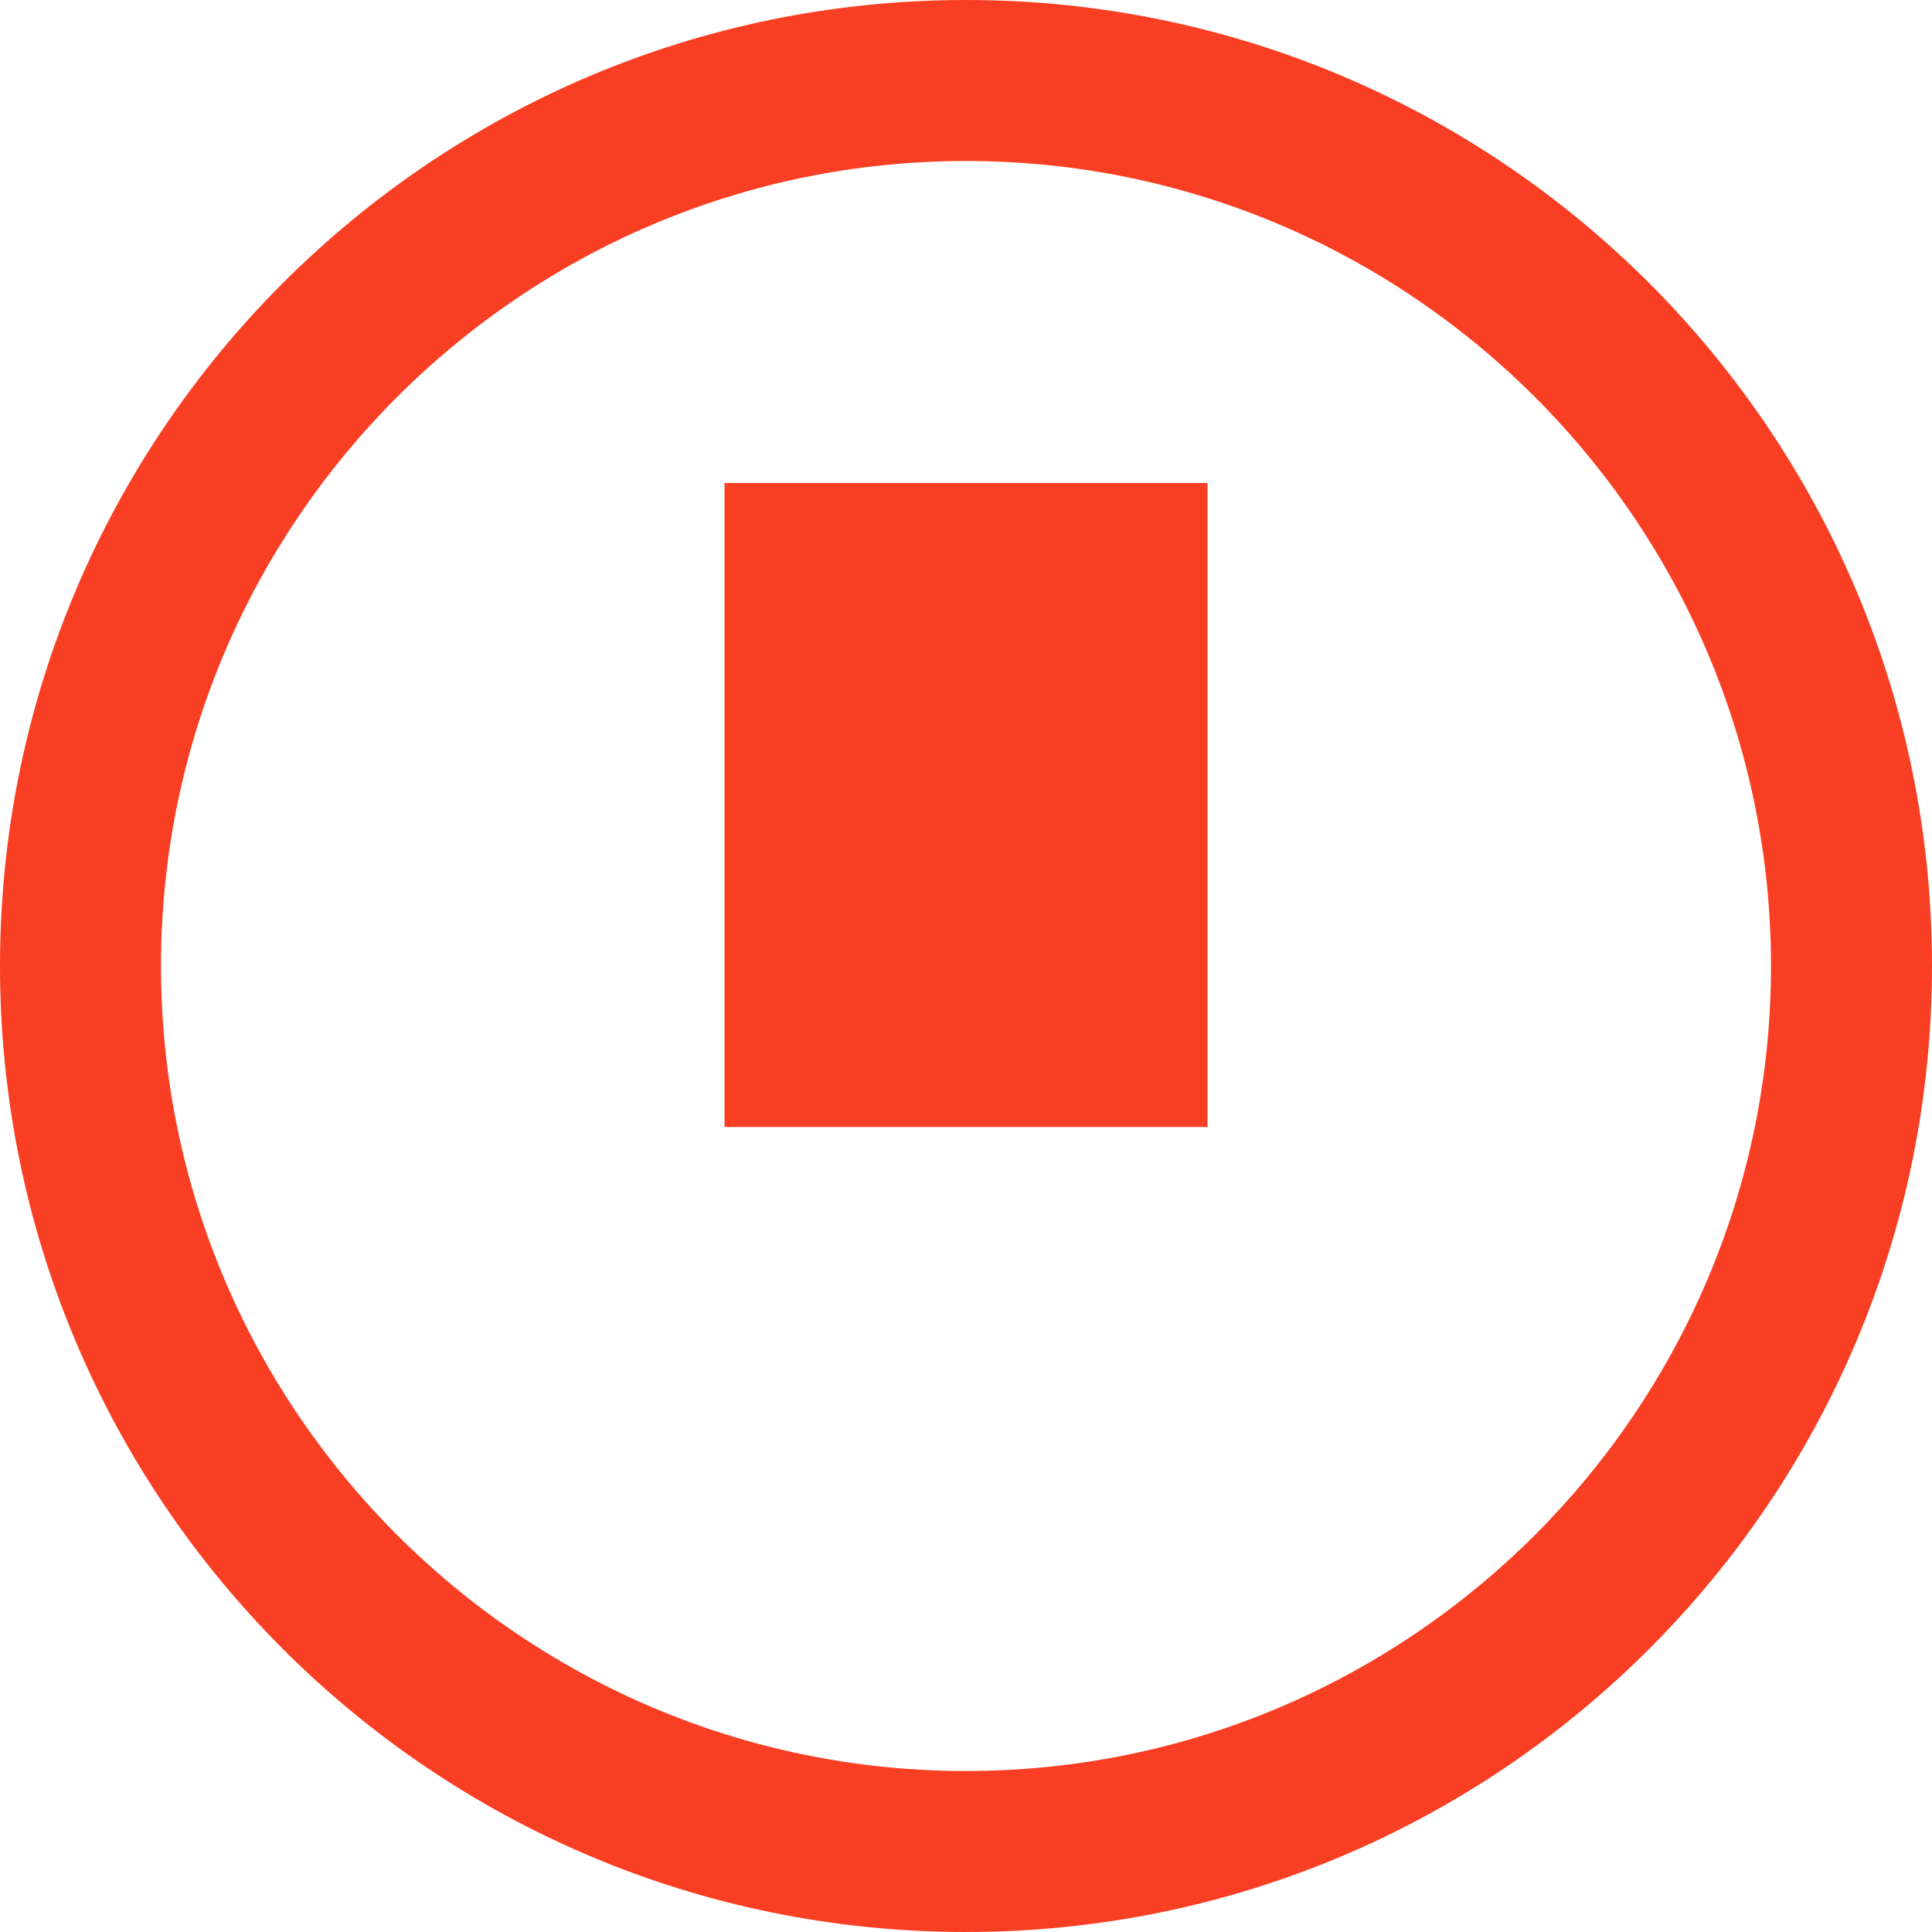 <svg xmlns="http://www.w3.org/2000/svg" viewBox="0 0 24 24" fill="#F93F23">
  <path d="M12 0C5.373 0 0 5.373 0 12s5.373 12 12 12 12-5.373 12-12S18.627 0 12 0zm0 2c5.514 0 10 4.486 10 10s-4.486 10-10 10S2 17.514 2 12 6.486 2 12 2zm-3 4v8h2V6H9zm2 0v8h2V6h-2zm2 0v8h2V6h-2z"/>
</svg> 